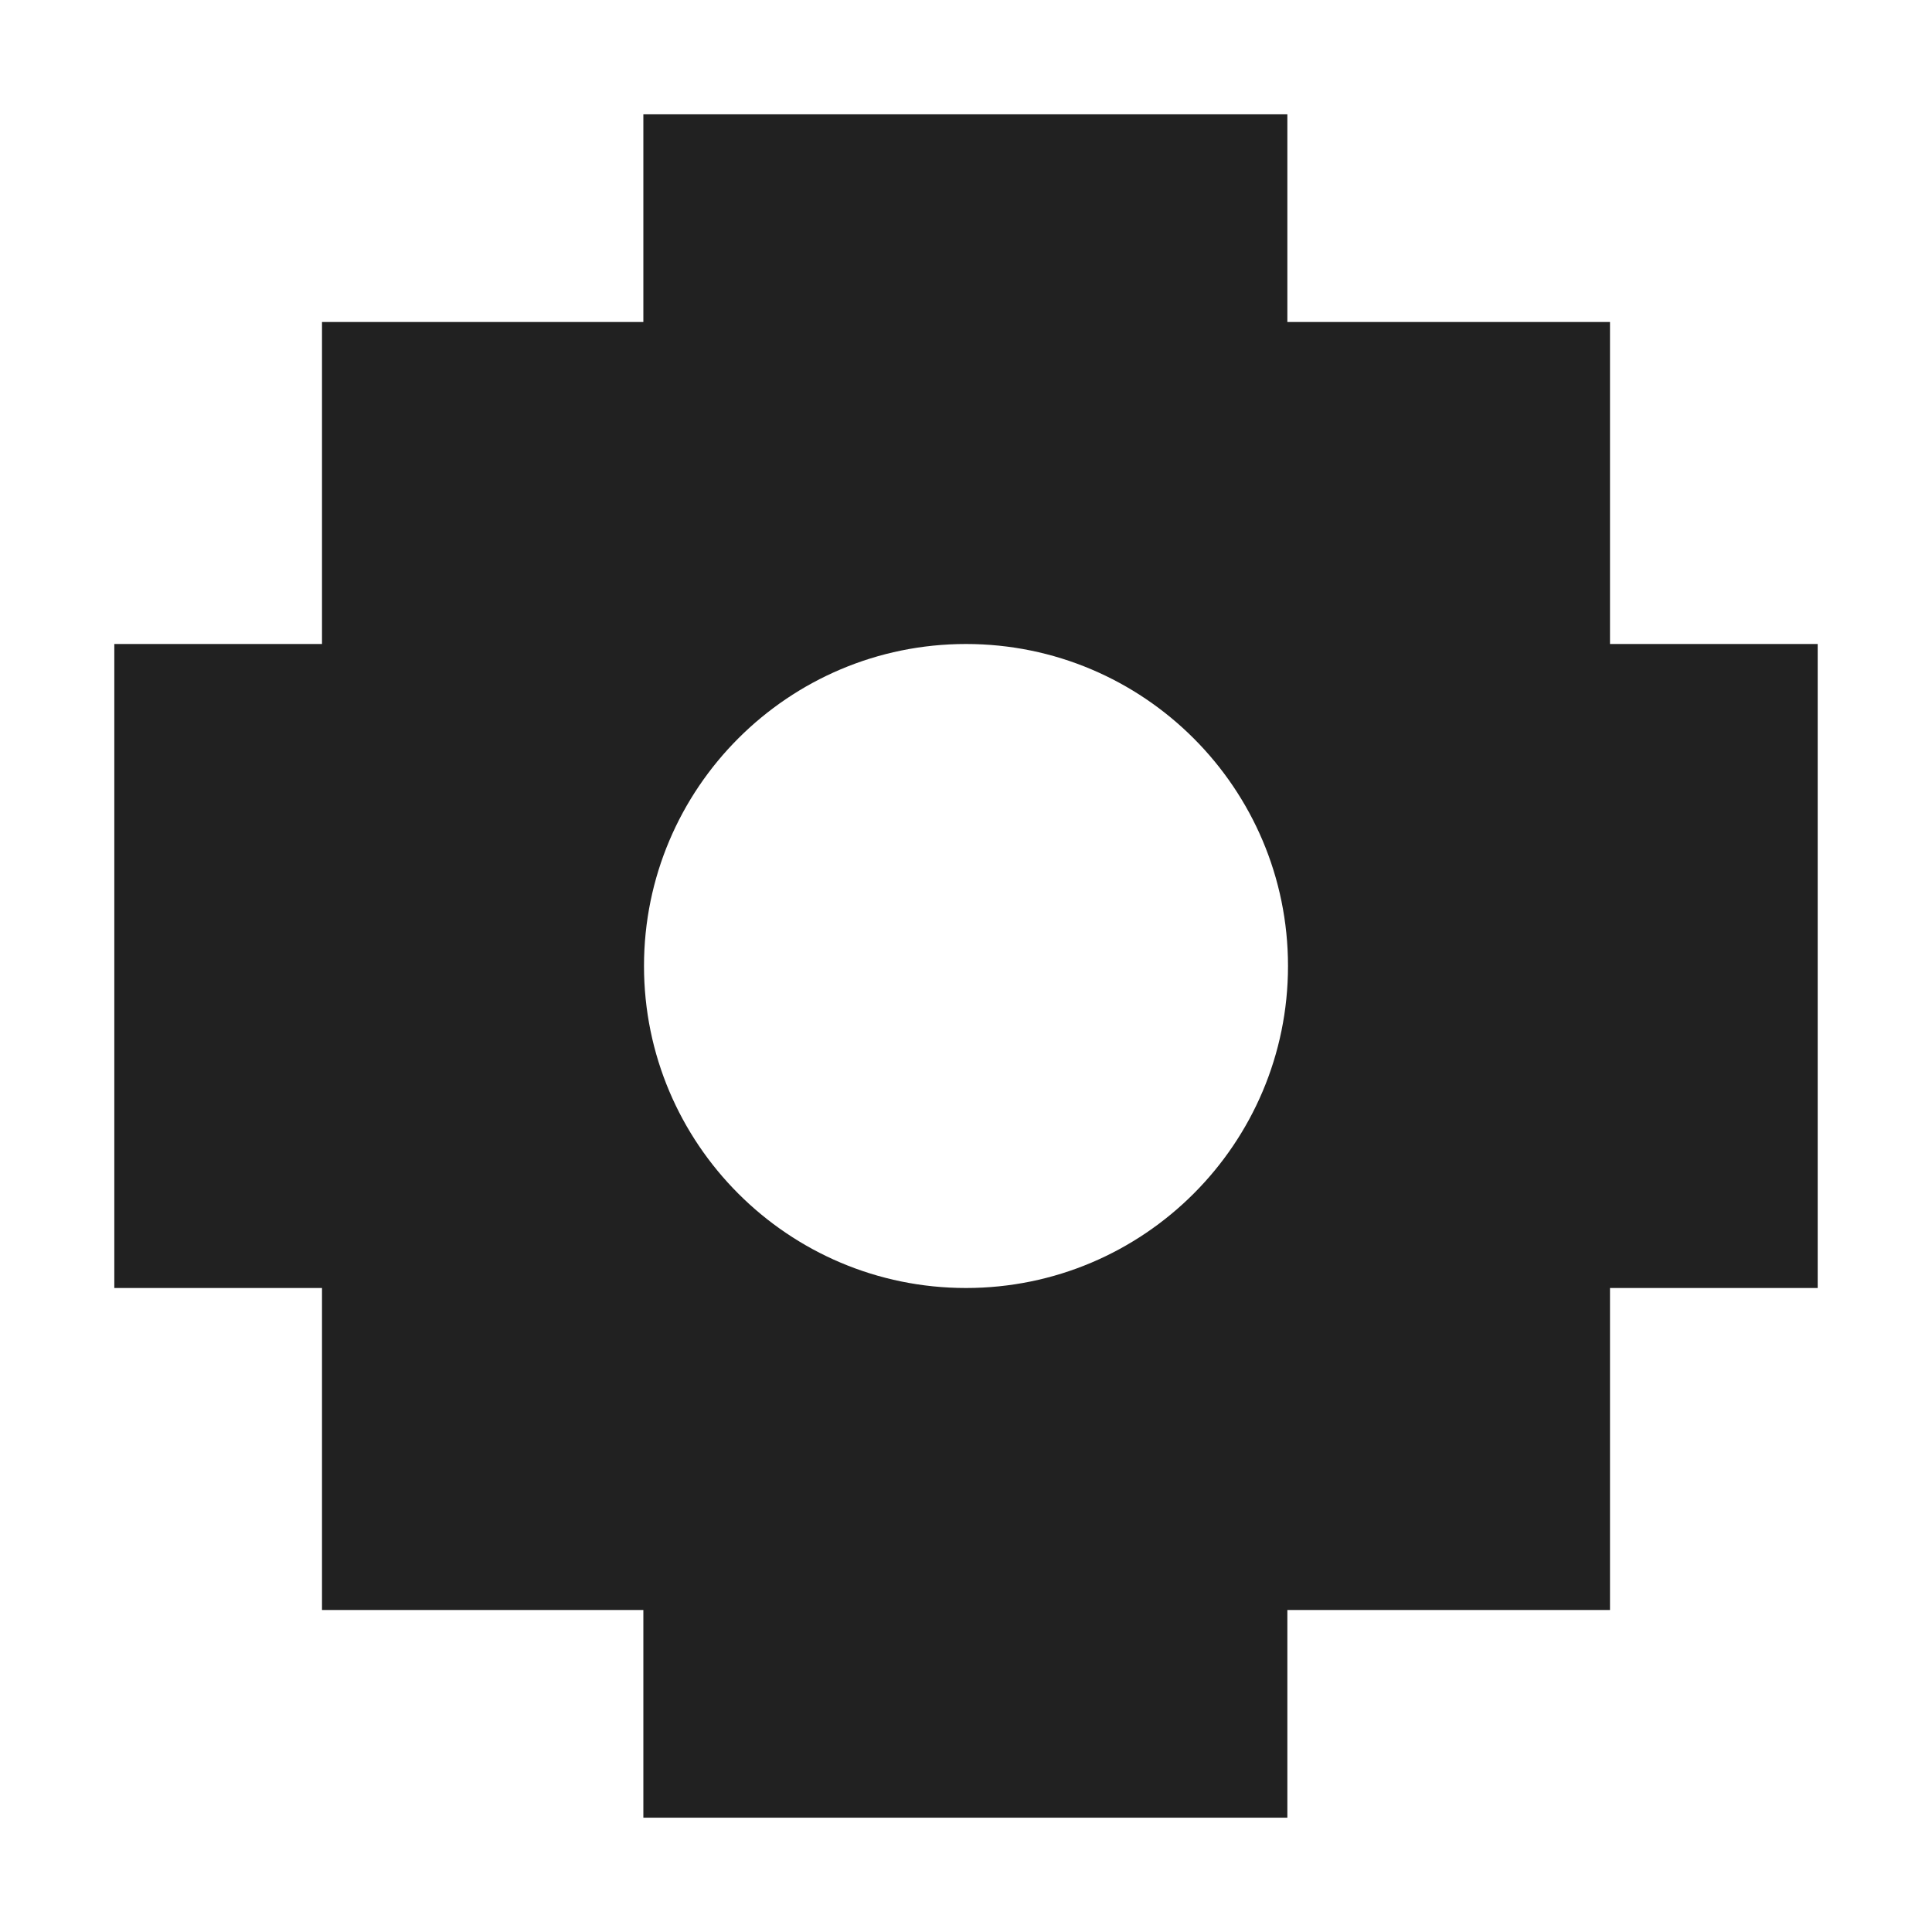 <?xml version="1.0" encoding="UTF-8" standalone="no"?>
<svg
   version="1.1"
   width="600"
   height="600"
   viewBox="0 0 6 6"
   id="svg1"
   sodipodi:docname="chakana-dark.svg"
   inkscape:version="1.4 (86a8ad7, 2024-10-11)"
   inkscape:export-filename="chakana-dark.svg"
   inkscape:export-xdpi="96"
   inkscape:export-ydpi="96"
   xmlns:inkscape="http://www.inkscape.org/namespaces/inkscape"
   xmlns:sodipodi="http://sodipodi.sourceforge.net/DTD/sodipodi-0.dtd"
   xmlns="http://www.w3.org/2000/svg"
   xmlns:svg="http://www.w3.org/2000/svg">
  <defs
     id="defs1" />
  <sodipodi:namedview
     id="namedview1"
     pagecolor="#ffffff"
     bordercolor="#000000"
     borderopacity="0.25"
     inkscape:showpageshadow="2"
     inkscape:pageopacity="0.0"
     inkscape:pagecheckerboard="0"
     inkscape:deskcolor="#d1d1d1"
     inkscape:zoom="0.92166667"
     inkscape:cx="300"
     inkscape:cy="300"
     inkscape:window-width="1720"
     inkscape:window-height="698"
     inkscape:window-x="-6"
     inkscape:window-y="-6"
     inkscape:window-maximized="1"
     inkscape:current-layer="svg1"
     labelstyle="default"
     inkscape:export-bgcolor="#ececec00">
    <inkscape:page
       x="0"
       y="0"
       width="6"
       height="6"
       id="page2"
       margin="0"
       bleed="0" />
  </sodipodi:namedview>
  <path
     d="M 1.998,0.355 V 1 H 1 V 2 H 0.355 V 4 H 1 v 1 h 0.998 v 0.645 h 2 V 5 H 5 V 4 H 5.645 V 2 H 5 V 1 H 3.998 V 0.355 Z M 3,2 C 3.552,2 4,2.448 4,3 4,3.552 3.552,4 3,4 2.448,4 2,3.552 2,3 2,2.448 2.448,2 3,2 Z"
     id="path1"
     style="fill:#212121;fill-opacity:1;fill-rule:nonzero" />
</svg>
